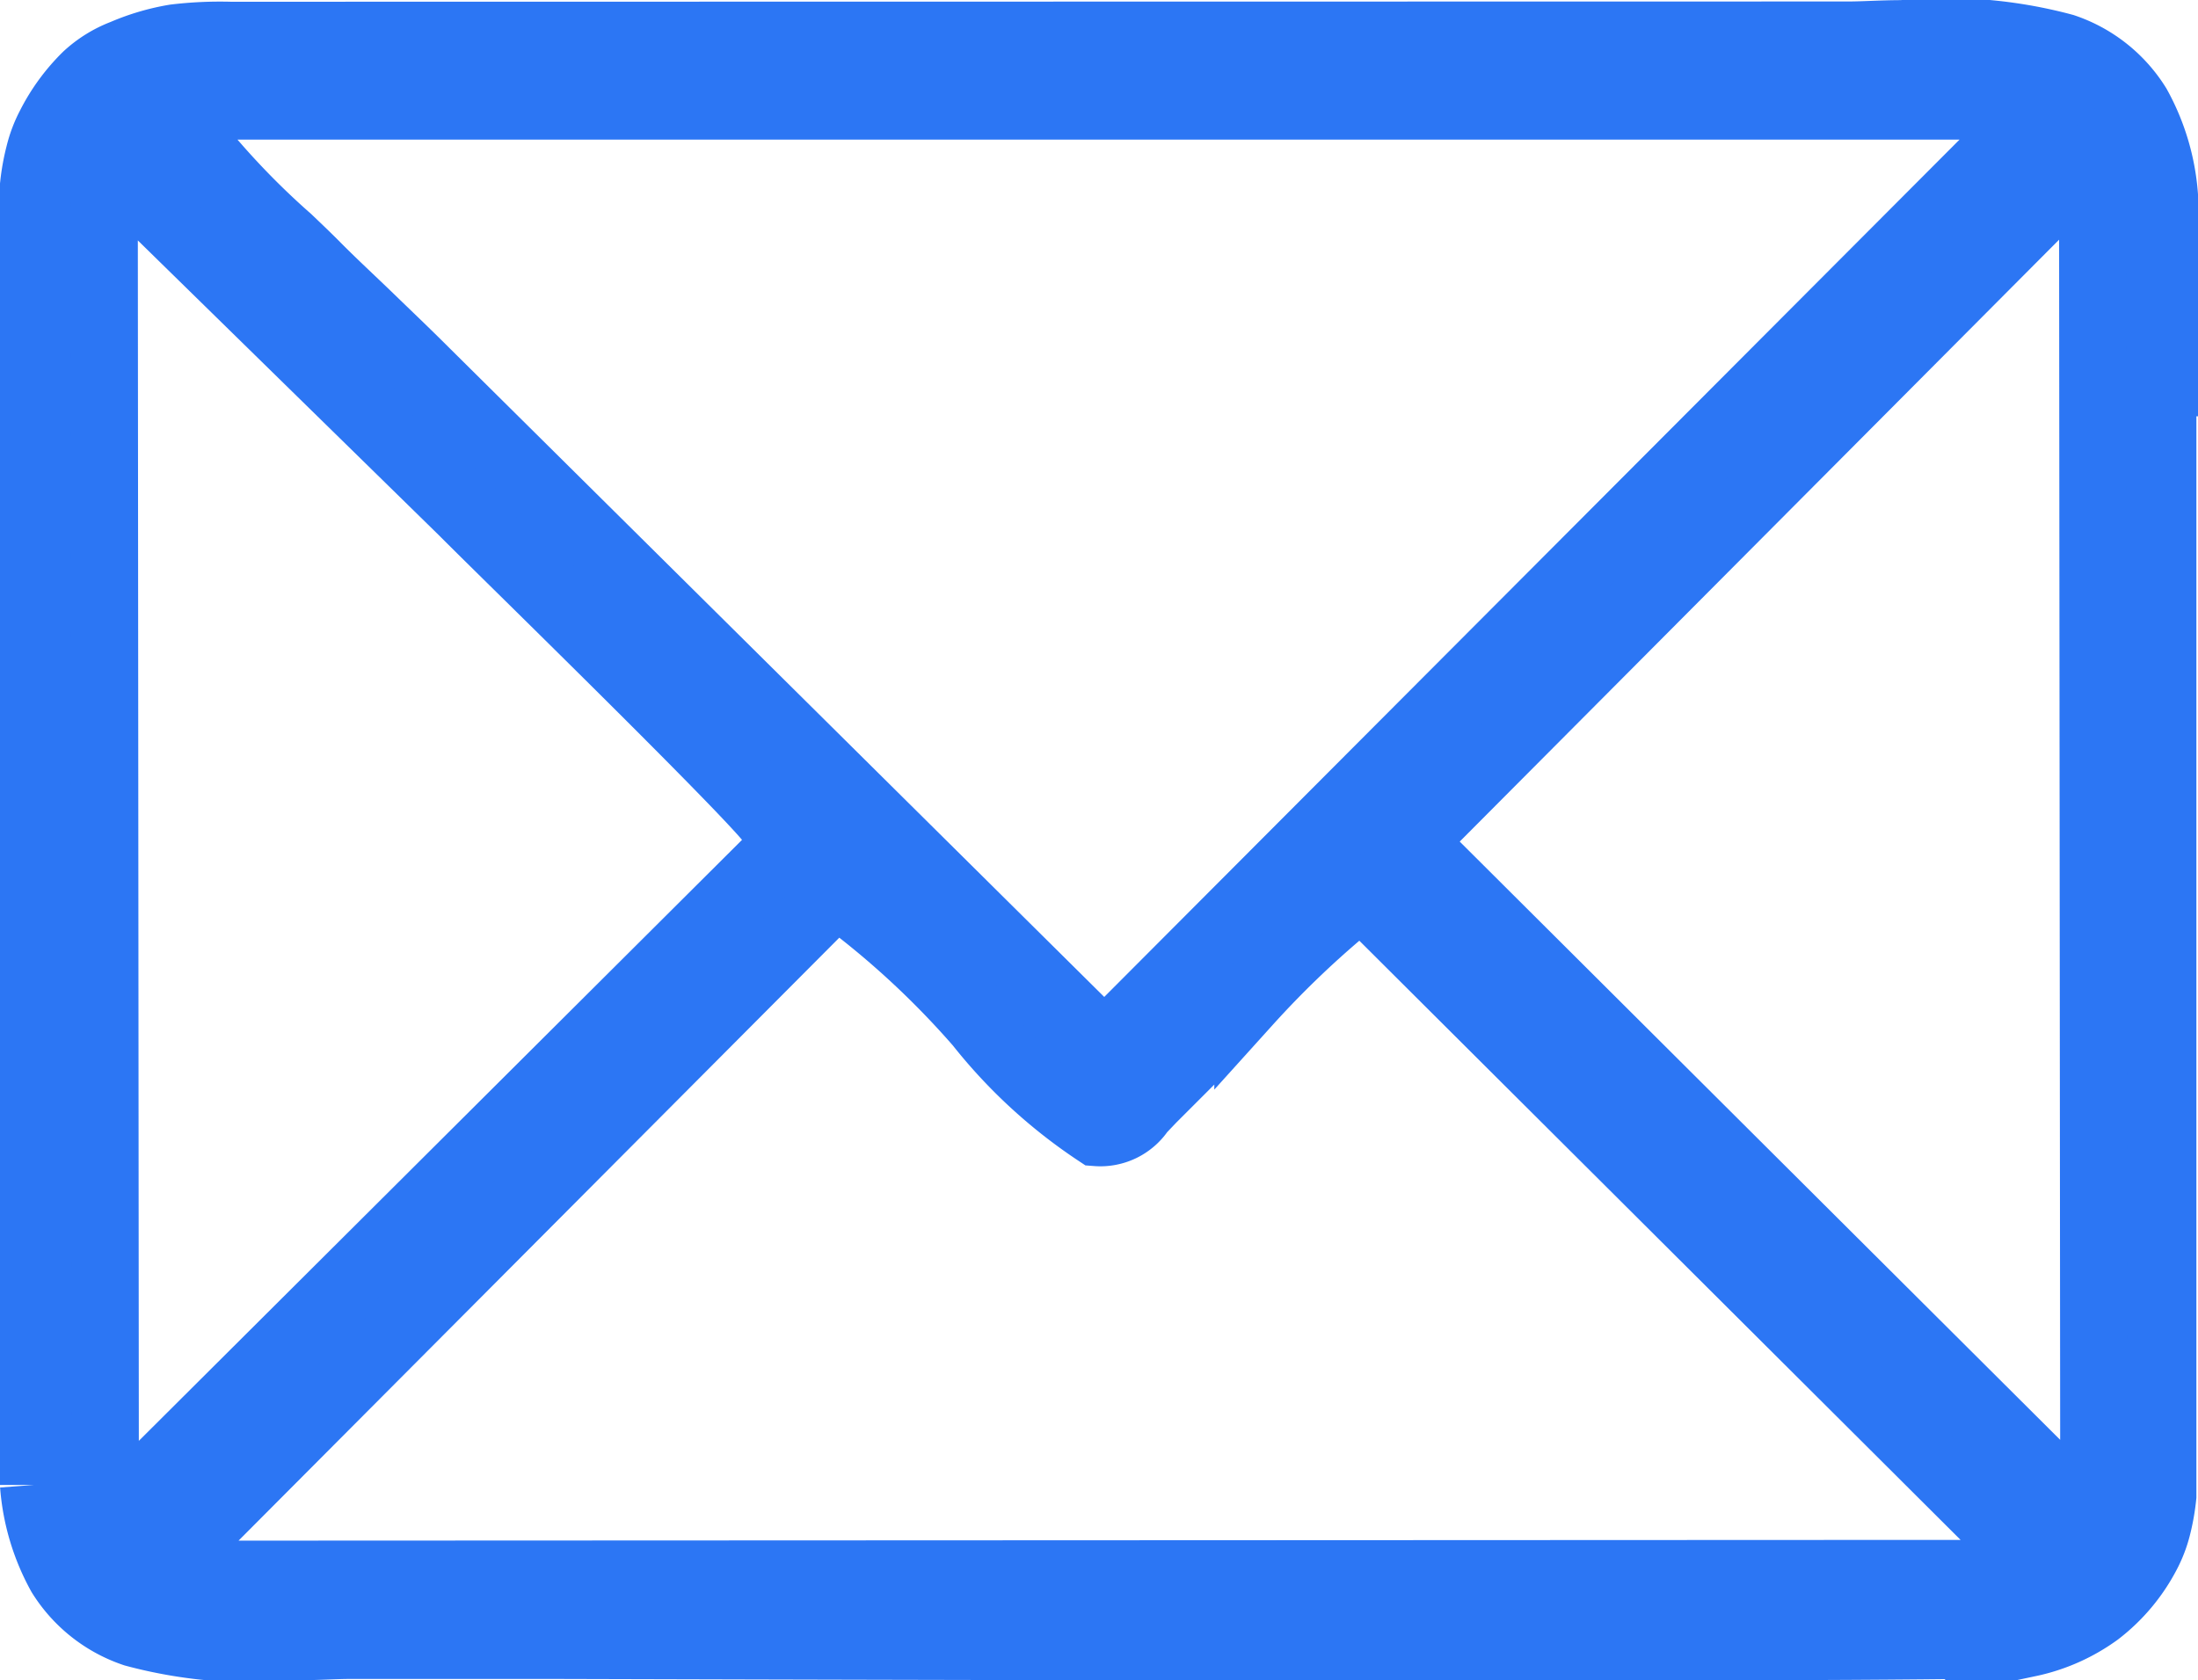 <svg xmlns="http://www.w3.org/2000/svg" width="16.338" height="12.492" viewBox="0 0 16.338 12.492"><g transform="translate(0.25 0.245)"><path d="M6.106,6.5a6.464,6.464,0,0,1,.919.867,3.788,3.788,0,0,0,.877.807.362.362,0,0,0,.33-.162l.083-.087.461-.461h0c.069-.069.157-.161.25-.259a7.122,7.122,0,0,1,.7-.676l.149-.113,5.053,5.036L.921,11.458,5.96,6.4l.146.1Zm9.732-3.9V1.209a1.634,1.634,0,0,0-.2-.669,1.031,1.031,0,0,0-.548-.434,3.377,3.377,0,0,0-1.2-.1c-.148,0-.295.01-.4.01h0L1.464.018a2.82,2.82,0,0,0-.415.019A1.661,1.661,0,0,0,.666.15.848.848,0,0,0,.392.32,1.417,1.417,0,0,0,.121.691.924.924,0,0,0,.042.9,1.6,1.6,0,0,0,0,1.132v9.662a1.635,1.635,0,0,0,.2.669,1.032,1.032,0,0,0,.548.433,3.377,3.377,0,0,0,1.2.1c.148,0,.294-.01.4-.01l1.534,0c3.359.009,10.751.029,10.95-.016a1.342,1.342,0,0,0,.512-.228,1.314,1.314,0,0,0,.362-.43.908.908,0,0,0,.078-.2,1.594,1.594,0,0,0,.042-.235V2.6ZM10.4,5.858,15.305.932l.009,10.129L10.245,6.01ZM.532,10.552.524.947l2.66,2.605h0c.128.128.237.235.379.375.652.642,1.826,1.8,1.928,1.954l.1.146L.532,11.068v-.515ZM1.437.543H14.918Q11.438,4.031,7.959,7.519l-5.045-5h0c-.147-.147-.279-.272-.411-.4s-.276-.26-.414-.4h0c-.065-.065-.126-.123-.194-.188A5.85,5.85,0,0,1,1.259.877L1.036.543h.4Z" transform="translate(0 0)" fill="#2c76f4" stroke="#2c76f4" stroke-width="0.5" fill-rule="evenodd"/></g></svg>